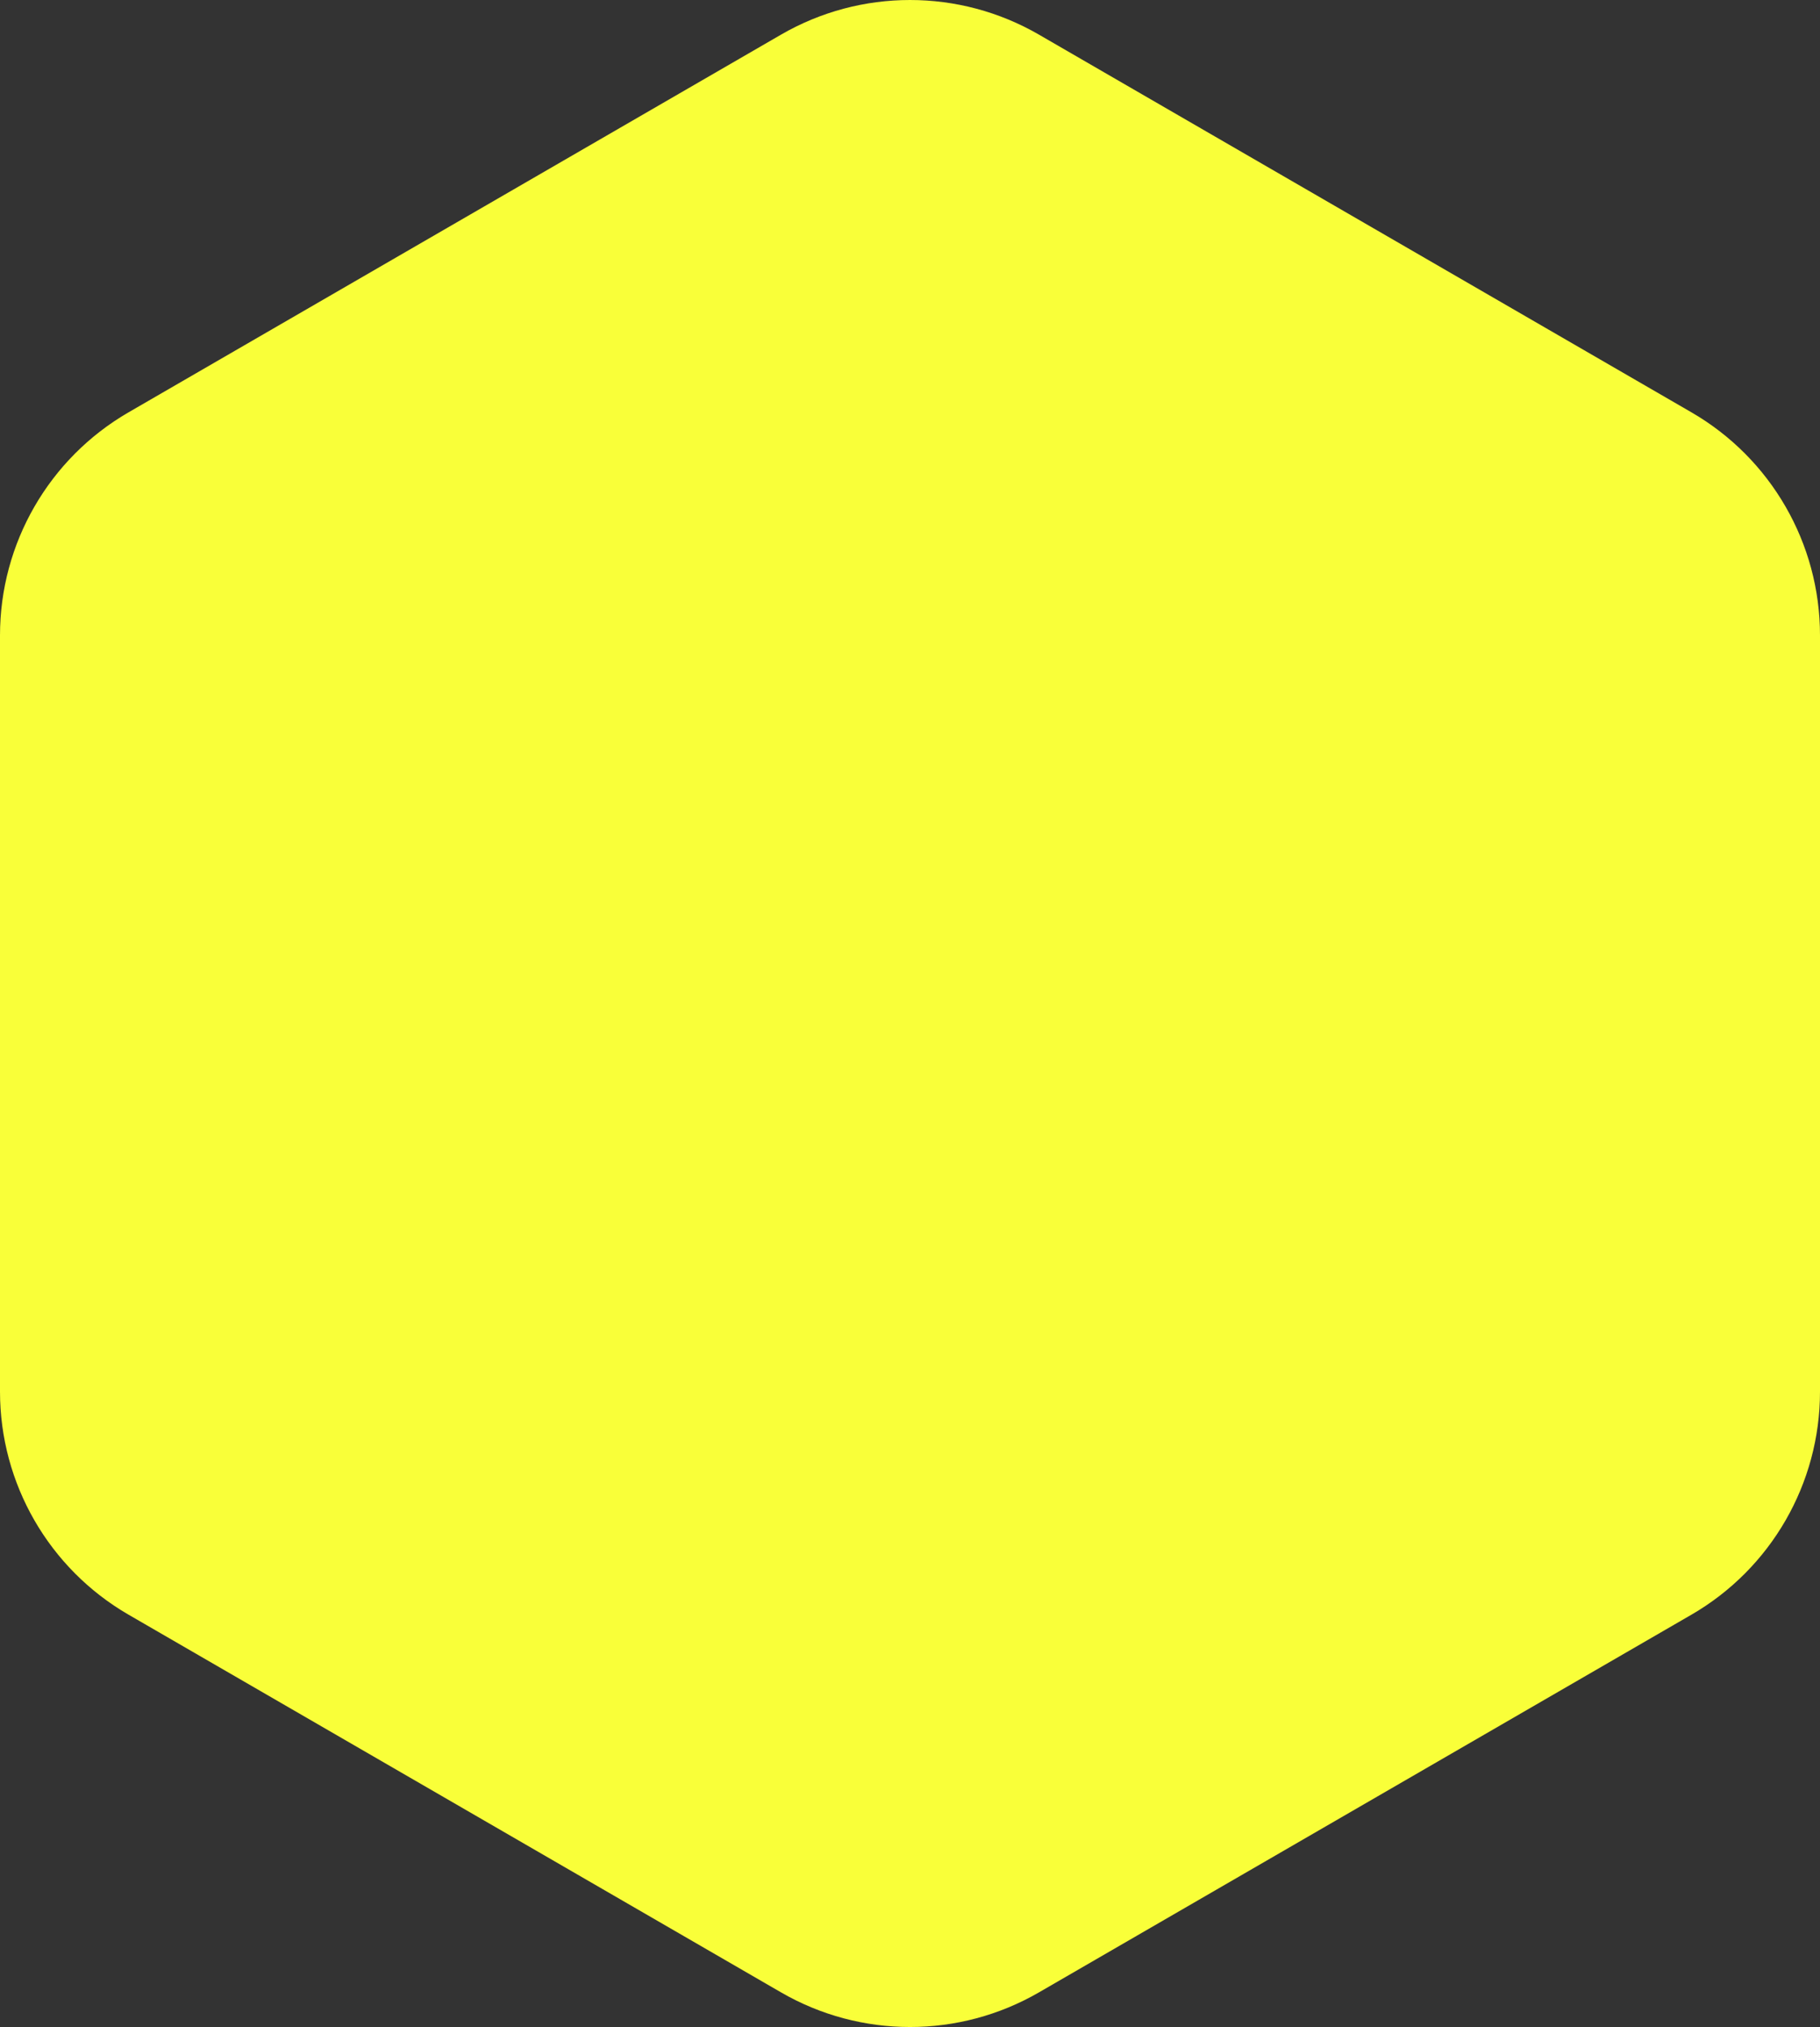 <?xml version="1.0" encoding="UTF-8"?> <svg xmlns="http://www.w3.org/2000/svg" width="848" height="944" viewBox="0 0 848 944" fill="none"><rect x="0" y="0" width="848" height="944" fill="#333333" stroke="none"/> <path d="M363.904 16.133C401.081 -5.377 446.919 -5.377 484.096 16.133L788.096 192.022C825.17 213.472 848 253.057 848 295.889V648.11C848 690.943 825.17 730.528 788.096 751.978L484.096 927.867C446.919 949.377 401.081 949.377 363.904 927.867L59.904 751.978C22.83 730.527 0 690.943 0 648.11V295.889C0 253.057 22.83 213.472 59.904 192.022L363.904 16.133Z" fill="#F9FF39"></path> </svg> 